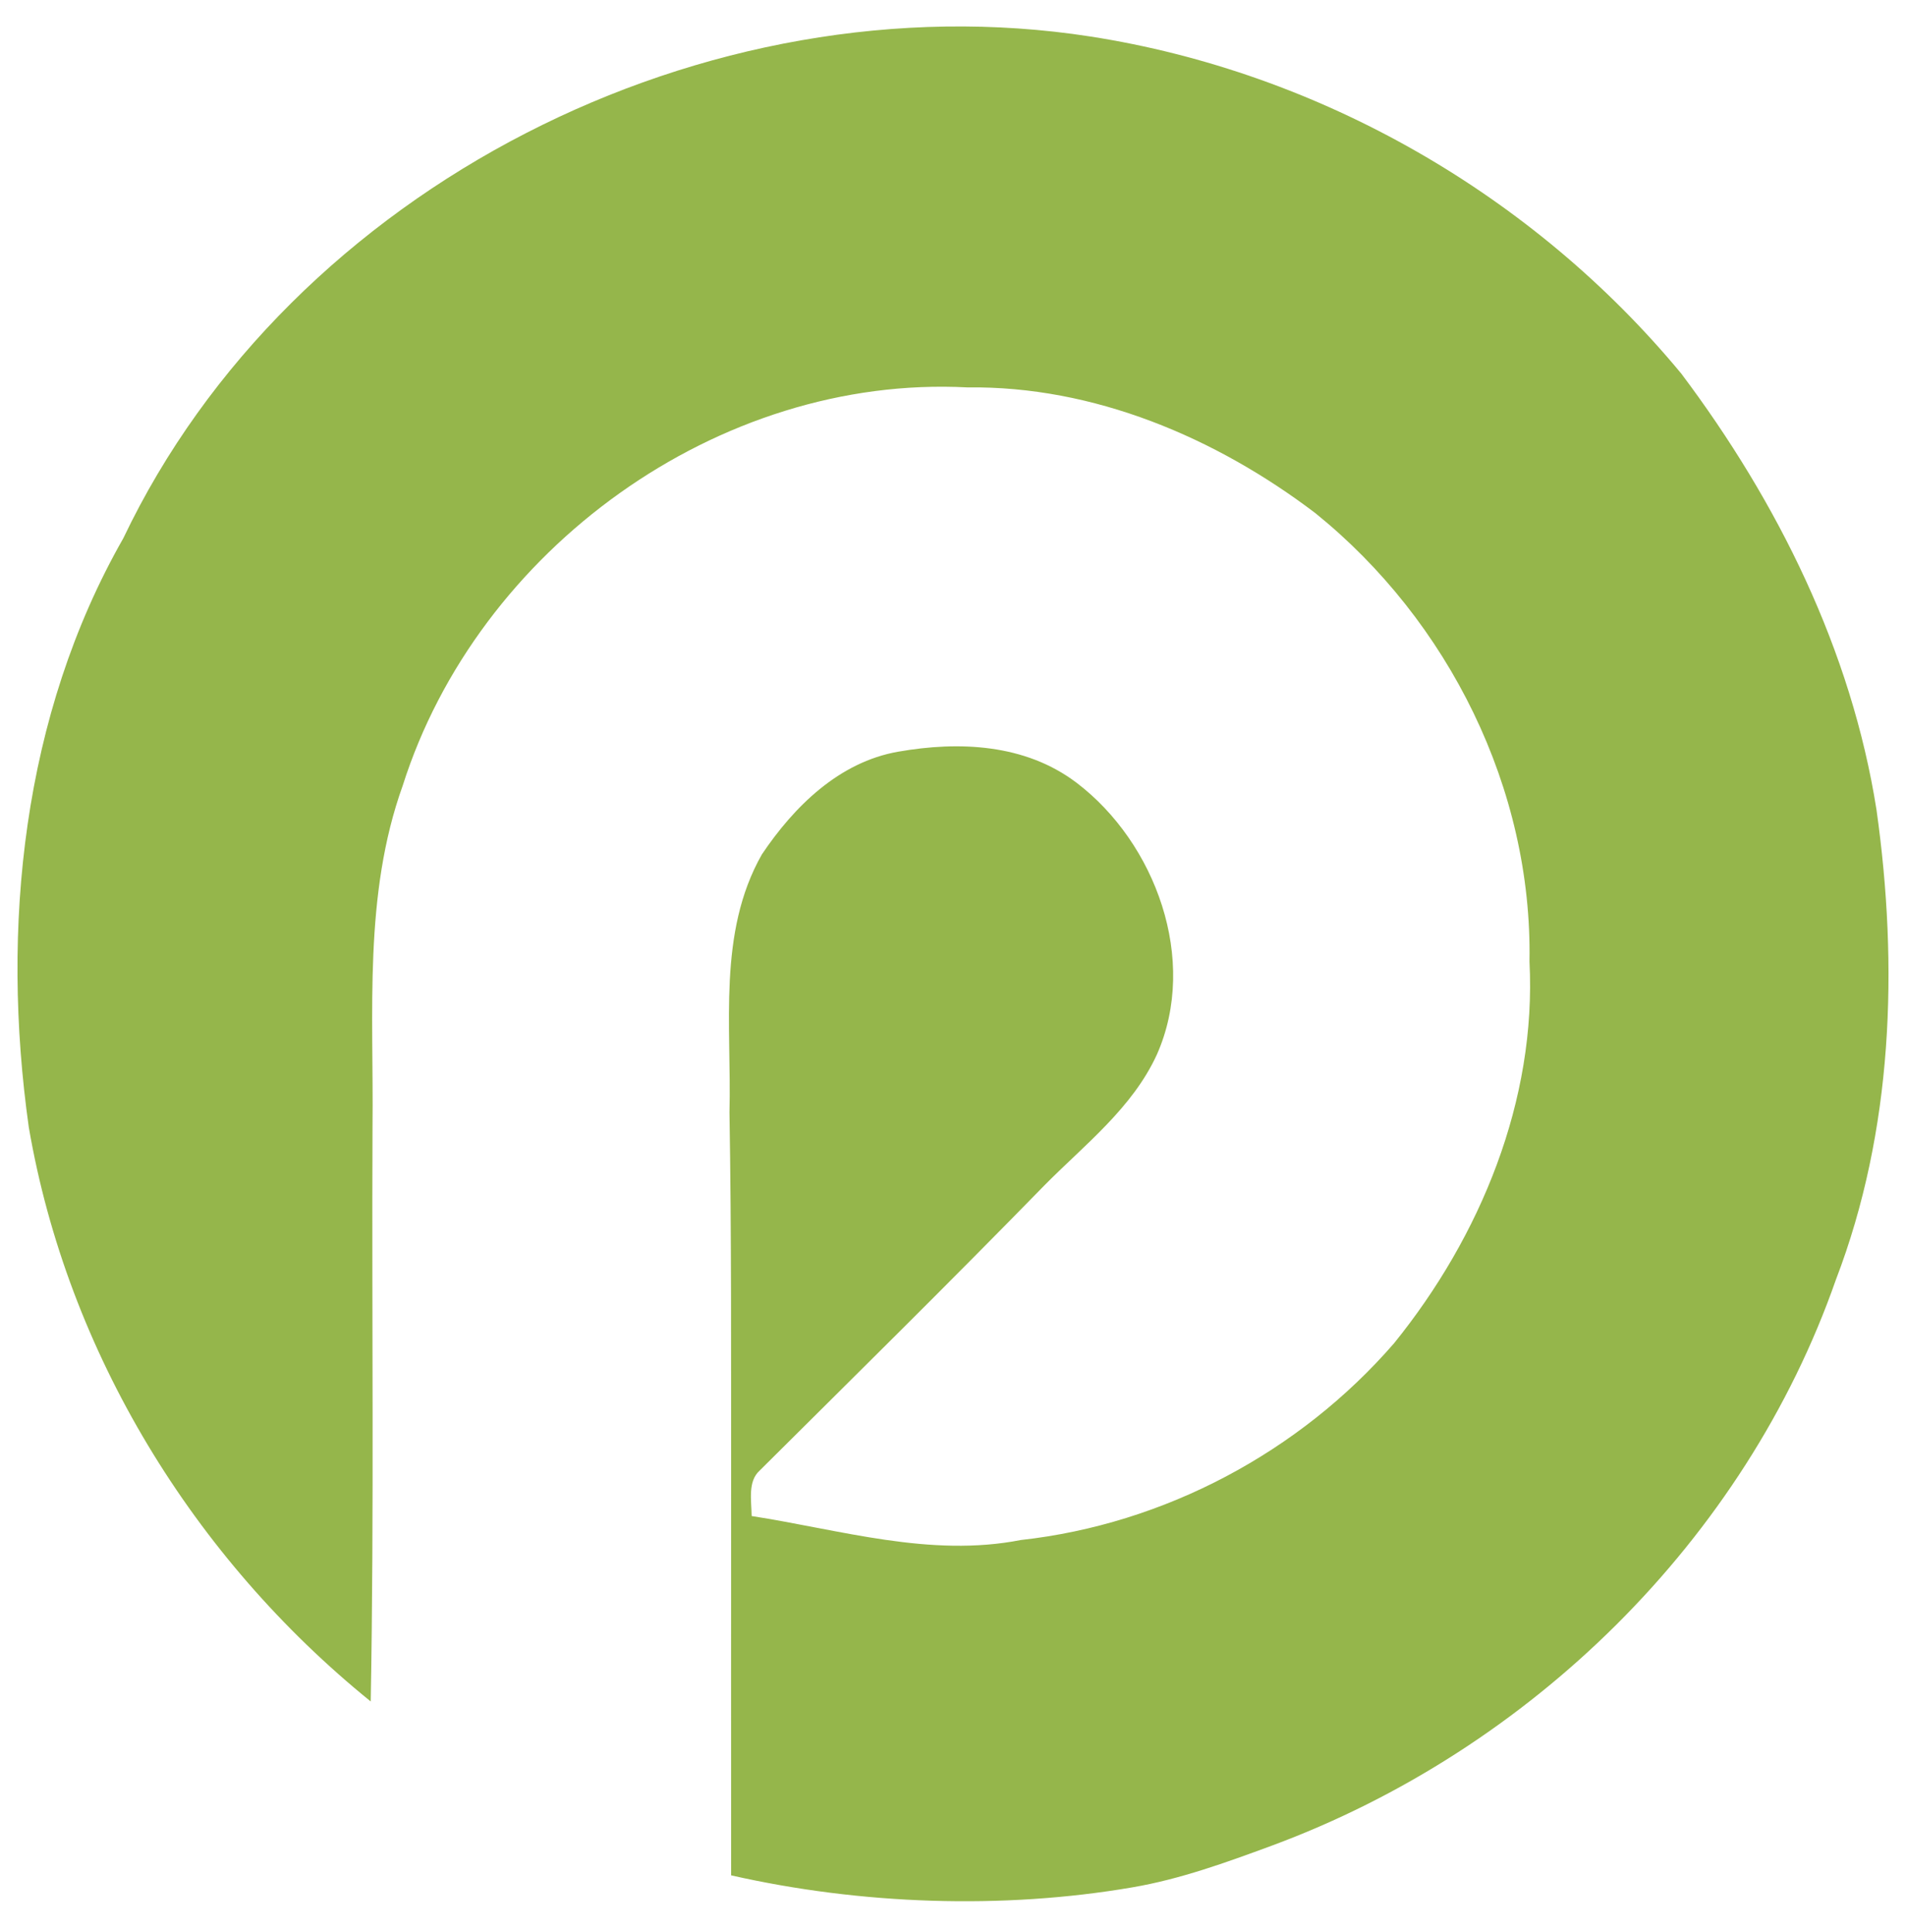 <?xml version="1.0" encoding="UTF-8"?>
<svg xmlns="http://www.w3.org/2000/svg" xmlns:xlink="http://www.w3.org/1999/xlink" version="1.1" id="Layer_1" x="0px" y="0px" viewBox="0 0 138.35 140.21" style="enable-background:new 0 0 138.35 140.21;" xml:space="preserve">
<style type="text/css">
	.st0{fill:#95B64B;}
</style>
<g>
	<path class="st0" d="M8.95,39.07C21.12,13.54,51.31-1.67,79.15,2.65c16.66,2.59,32.16,11.5,42.89,24.47   c7,9.31,12.35,20.1,14.17,31.67c1.6,11.37,1.2,23.28-2.95,34.1c-6.6,18.87-22.17,34.13-40.96,41.08c-3.31,1.22-6.64,2.43-10.1,3.02   c-9.43,1.62-19.72,1.26-29.13-0.87c0-9.78-0.01-19.04,0-28.43c-0.01-9.37,0.03-17.91-0.12-26.95c0.16-6.25-0.88-13.03,2.35-18.72   c2.33-3.47,5.6-6.71,9.9-7.46c4.39-0.77,9.21-0.58,12.95,2.26c5.72,4.35,8.86,12.85,5.83,19.71c-1.78,3.9-5.26,6.56-8.19,9.53   c-6.81,6.98-13.75,13.82-20.66,20.69c-0.85,0.78-0.59,2.11-0.57,3.29c6.46,1,12.96,3.03,19.54,1.74   c10.42-1.15,20.24-6.38,27.09-14.28c6.27-7.75,10.35-17.63,9.83-27.71c0.22-12.51-5.86-24.73-15.55-32.55   c-7.22-5.48-16.07-9.24-25.25-9.12c-18.08-0.94-35.55,11.76-40.99,28.91c-2.85,7.93-2.1,16.46-2.19,24.73   c-0.06,13.91,0.12,27.82-0.13,41.74C14.04,113.08,4.9,98.17,2.09,81.82C0.05,67.34,1.62,51.92,8.95,39.07z"></path>
</g>
</svg>

